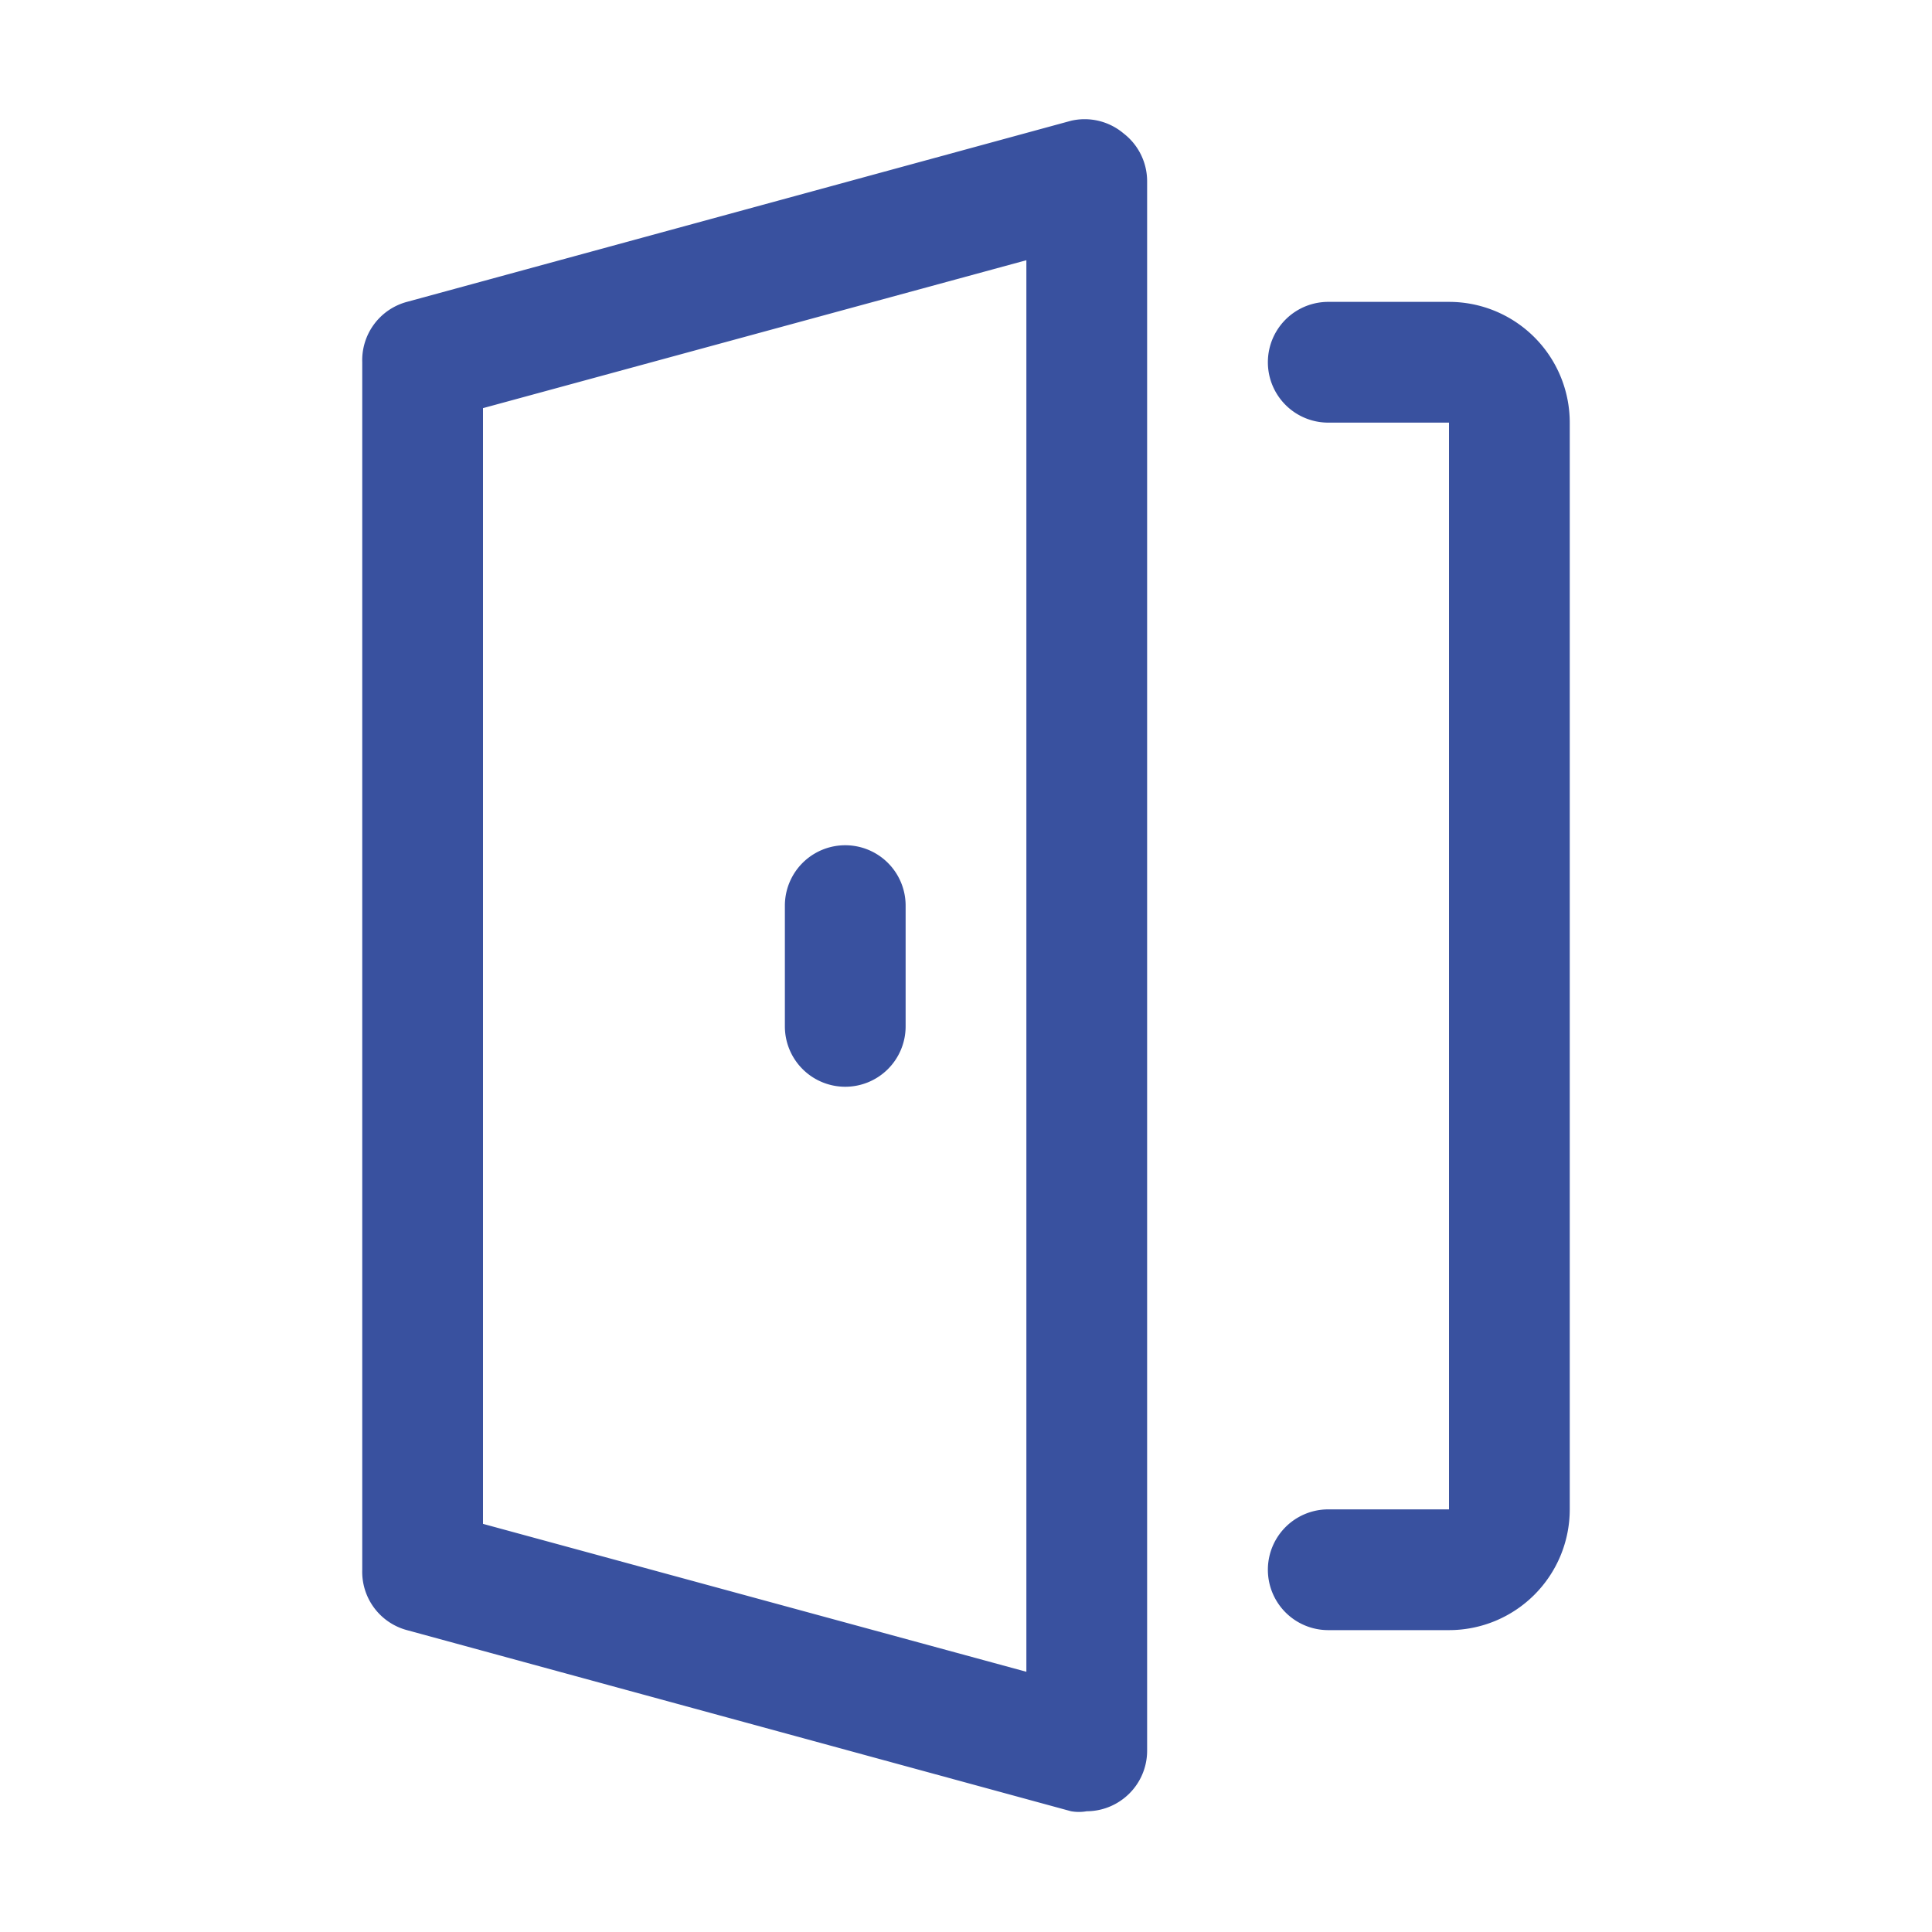 <svg xmlns="http://www.w3.org/2000/svg" version="1.1" xmlns:xlink="http://www.w3.org/1999/xlink" width="512" height="512" x="0" y="0" viewBox="0 0 32 32" style="enable-background:new 0 0 512 512" xml:space="preserve" class=""><g><g data-name="Layer 2"><path d="m17.74 2-11 3A1 1 0 0 0 6 6v20a1 1 0 0 0 .74 1l11 3a.75.75 0 0 0 .26 0 1 1 0 0 0 .61-.21A1 1 0 0 0 19 29V3a1 1 0 0 0-.39-.79 1 1 0 0 0-.87-.21zM17 27.69l-9-2.45V6.76l9-2.45zM24 5h-2a1 1 0 0 0 0 2h2v18h-2a1 1 0 0 0 0 2h2a2 2 0 0 0 2-2V7a2 2 0 0 0-2-2z" fill="#39519f" opacity="1" data-original="#000000" class=""></path><path d="M14 18a1 1 0 0 0 1-1v-2a1 1 0 0 0-2 0v2a1 1 0 0 0 1 1z" fill="#39519f" opacity="1" data-original="#000000" class=""></path></g></g></svg>